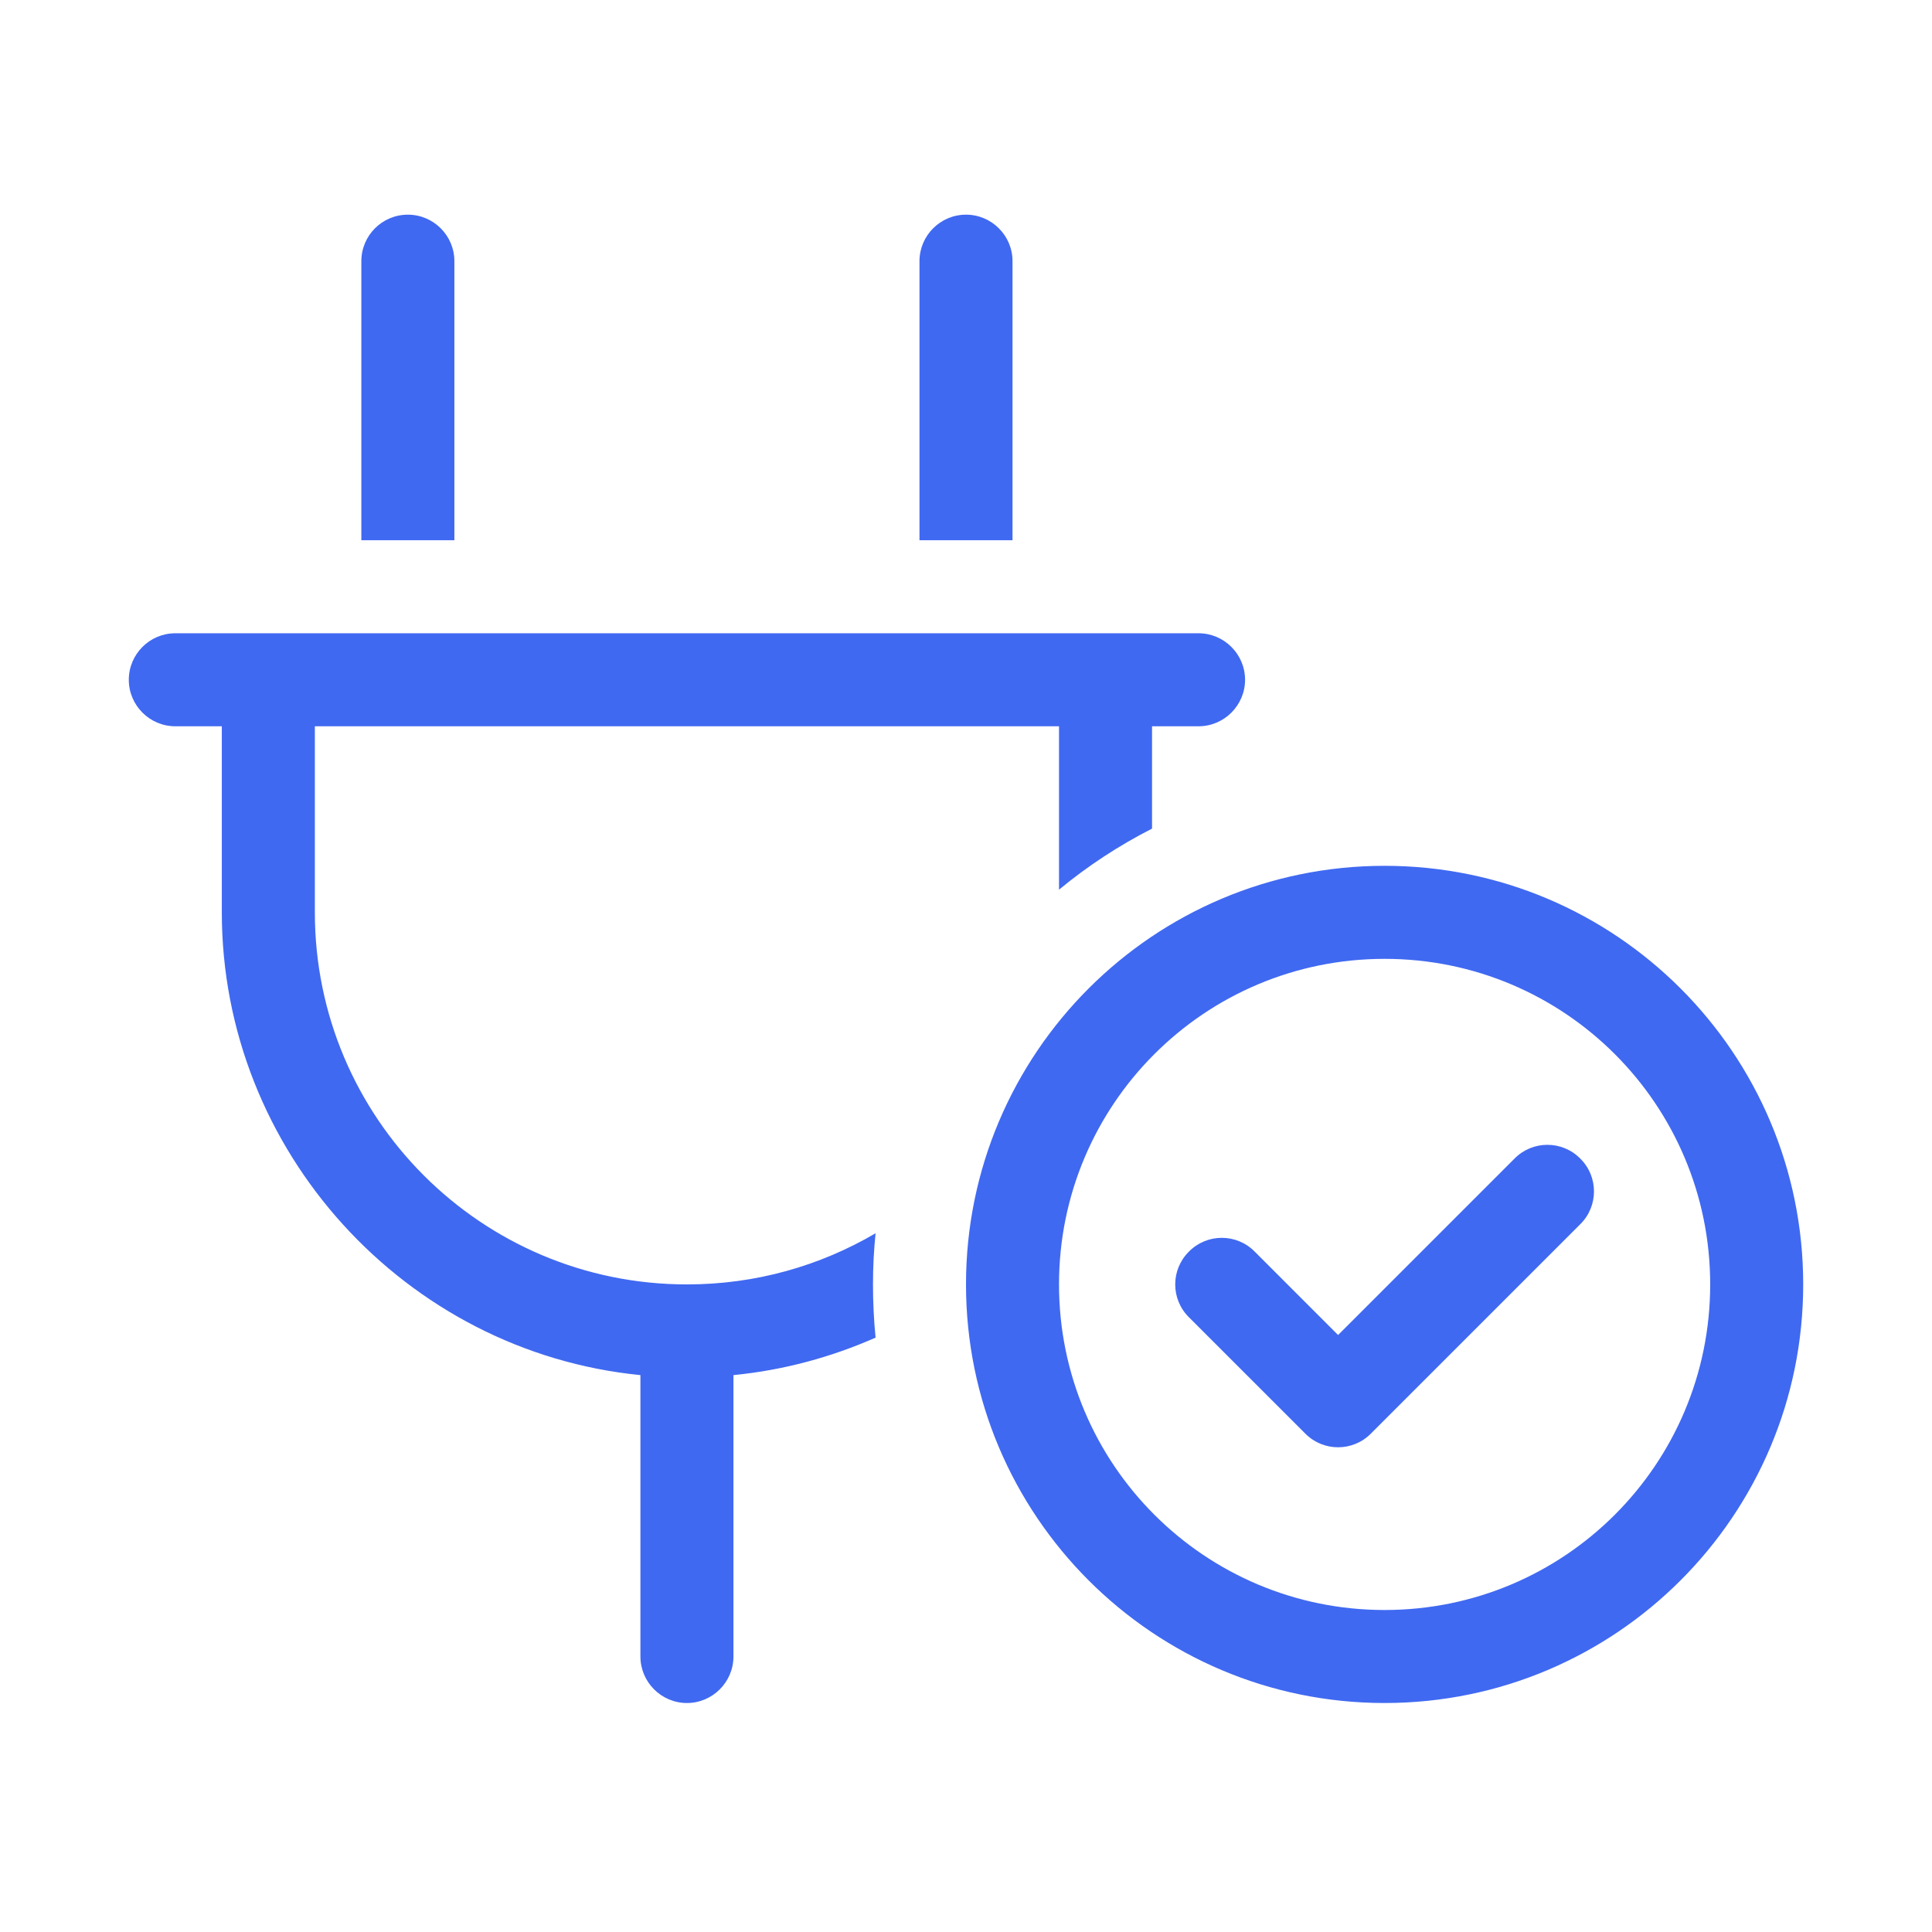 <svg width="90" height="90" viewBox="0 0 90 90" fill="none" xmlns="http://www.w3.org/2000/svg">
<g clip-path="url(#clip0_346_137)">
<path d="M19 10C20.192 10 21.167 10.97 21.167 12.167V25.167H16.833V12.167C16.833 10.97 17.803 10 19 10ZM45 10C46.192 10 47.167 10.97 47.167 12.167V25.167H42.833V12.167C42.833 10.97 43.808 10 45 10ZM55.833 29.5C57.025 29.5 58 30.475 58 31.667C58 32.858 57.025 33.833 55.833 33.833H53.667V38.6C52.123 39.385 50.66 40.347 49.333 41.444V33.833H14.667V42.5C14.667 52.074 22.426 59.833 32 59.833C35.209 59.833 38.202 58.967 40.788 57.45C40.707 58.235 40.667 59.021 40.667 59.833C40.667 60.673 40.707 61.499 40.788 62.312C38.73 63.219 36.509 63.828 34.167 64.058V77.167C34.167 78.358 33.192 79.333 32 79.333C30.808 79.333 29.833 78.358 29.833 77.167V64.058C18.885 62.975 10.333 53.618 10.333 42.5V33.833H8.167C6.97 33.833 6 32.858 6 31.667C6 30.475 6.97 29.5 8.167 29.5H55.833ZM73.614 53.97C74.467 54.809 74.467 56.191 73.614 57.03L63.864 66.78C63.024 67.633 61.643 67.633 60.803 66.78L55.386 61.364C54.533 60.524 54.533 59.143 55.386 58.303C56.226 57.45 57.607 57.45 58.447 58.303L62.333 62.19L70.553 53.97C71.393 53.117 72.774 53.117 73.614 53.97ZM45 59.833C45 49.068 53.734 40.333 64.5 40.333C75.266 40.333 84 49.068 84 59.833C84 70.599 75.266 79.333 64.5 79.333C53.734 79.333 45 70.599 45 59.833ZM64.5 75C72.882 75 79.667 68.216 79.667 59.833C79.667 51.451 72.882 44.667 64.5 44.667C56.118 44.667 49.333 51.451 49.333 59.833C49.333 68.216 56.118 75 64.5 75Z" fill="#4069F1"/>
</g>
<defs>
<clipPath id="clip0_346_137">
<rect width="78" height="69.333" fill="white" transform="translate(6 10)"/>
</clipPath>
</defs>
</svg>
